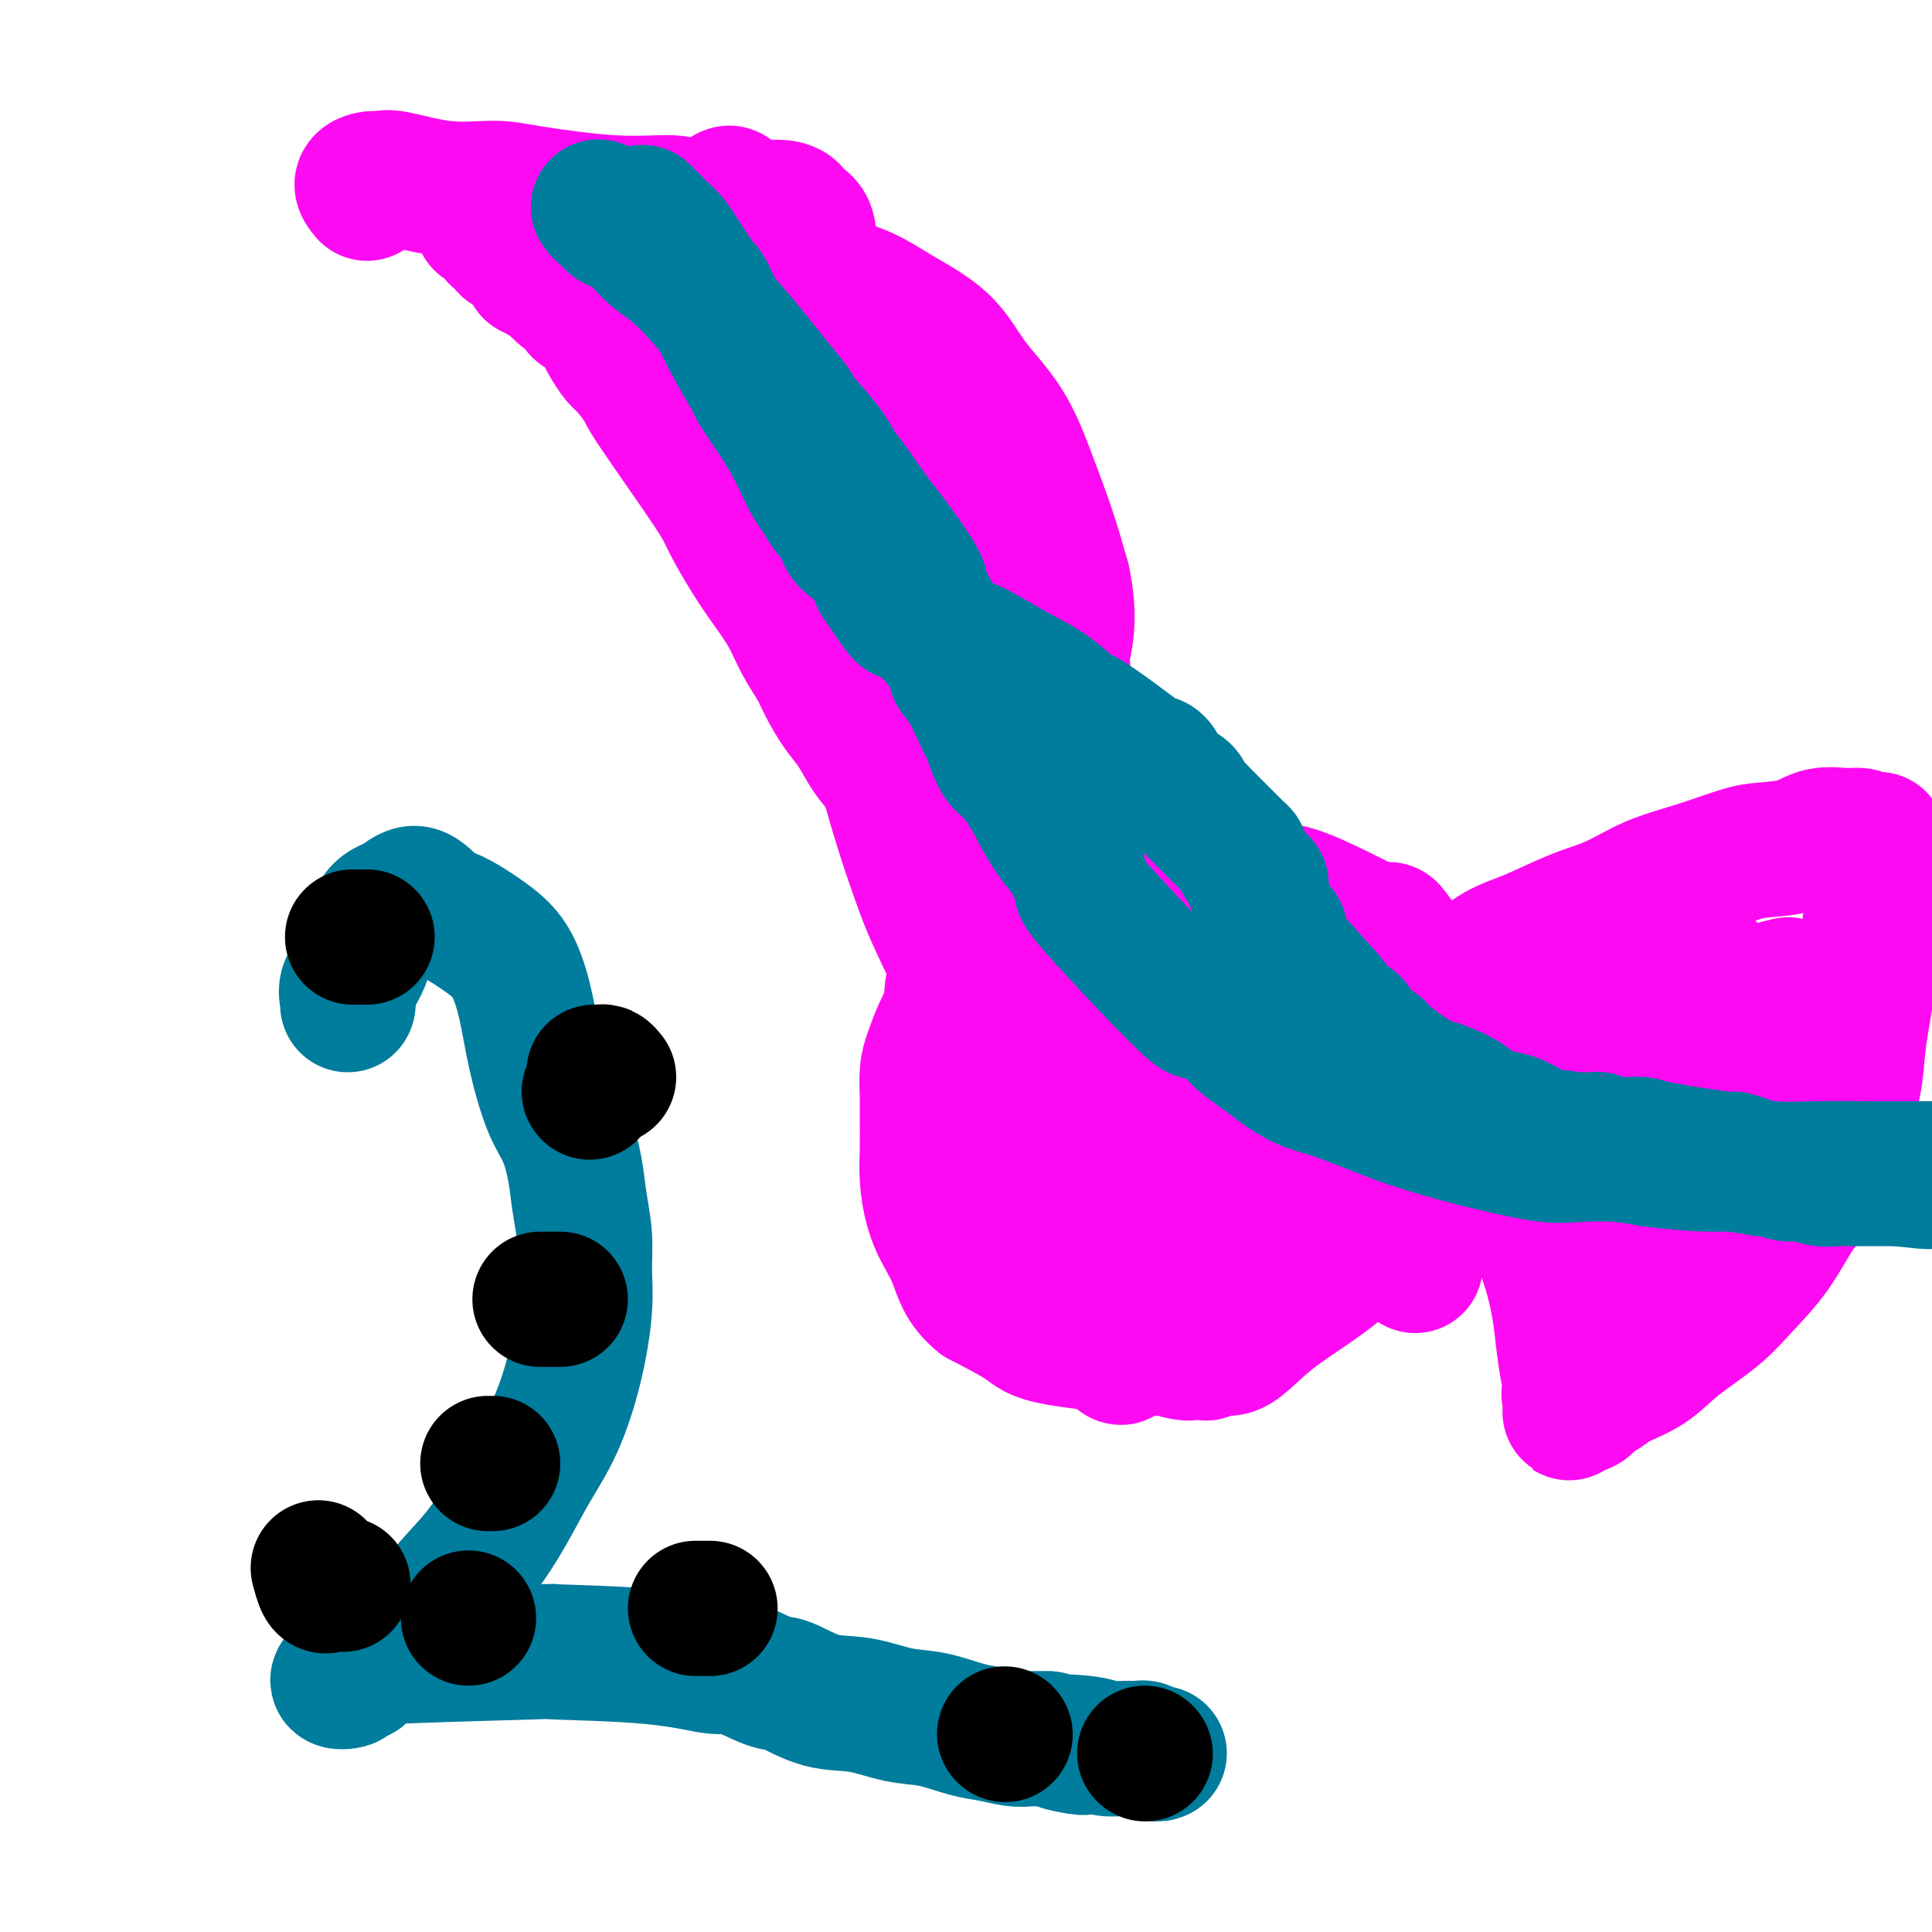 <svg viewBox='0 0 400 400' version='1.1' xmlns='http://www.w3.org/2000/svg' xmlns:xlink='http://www.w3.org/1999/xlink'><g fill='none' stroke='#FD0AF3' stroke-width='28' stroke-linecap='round' stroke-linejoin='round'><path d='M76,40c-0.596,-0.728 -1.192,-1.455 -1,-2c0.192,-0.545 1.174,-0.907 2,-1c0.826,-0.093 1.498,0.082 2,0c0.502,-0.082 0.835,-0.420 3,0c2.165,0.420 6.162,1.600 10,2c3.838,0.400 7.516,0.020 10,0c2.484,-0.020 3.773,0.320 8,1c4.227,0.680 11.393,1.699 17,2c5.607,0.301 9.655,-0.116 12,0c2.345,0.116 2.987,0.766 5,1c2.013,0.234 5.398,0.052 8,0c2.602,-0.052 4.421,0.027 6,0c1.579,-0.027 2.918,-0.161 4,0c1.082,0.161 1.907,0.616 2,1c0.093,0.384 -0.546,0.696 0,1c0.546,0.304 2.276,0.600 3,2c0.724,1.400 0.440,3.904 1,6c0.560,2.096 1.963,3.782 4,5c2.037,1.218 4.708,1.966 7,3c2.292,1.034 4.205,2.355 7,4c2.795,1.645 6.471,3.616 9,6c2.529,2.384 3.913,5.183 6,8c2.087,2.817 4.879,5.652 7,9c2.121,3.348 3.571,7.209 5,11c1.429,3.791 2.837,7.512 4,11c1.163,3.488 2.082,6.744 3,10'/><path d='M220,120c1.827,8.181 0.396,12.633 0,15c-0.396,2.367 0.244,2.647 0,5c-0.244,2.353 -1.372,6.777 -2,10c-0.628,3.223 -0.758,5.245 -1,8c-0.242,2.755 -0.597,6.245 -1,9c-0.403,2.755 -0.854,4.777 -1,7c-0.146,2.223 0.013,4.648 0,7c-0.013,2.352 -0.197,4.630 0,7c0.197,2.370 0.777,4.832 1,7c0.223,2.168 0.090,4.042 0,6c-0.090,1.958 -0.137,4.000 0,5c0.137,1.000 0.458,0.958 0,2c-0.458,1.042 -1.696,3.167 -3,4c-1.304,0.833 -2.674,0.375 -3,0c-0.326,-0.375 0.393,-0.667 0,-1c-0.393,-0.333 -1.898,-0.707 -3,-2c-1.102,-1.293 -1.801,-3.505 -2,-5c-0.199,-1.495 0.101,-2.272 0,-3c-0.101,-0.728 -0.605,-1.405 -1,-2c-0.395,-0.595 -0.683,-1.106 -1,-2c-0.317,-0.894 -0.665,-2.170 -1,-3c-0.335,-0.830 -0.659,-1.214 -1,-2c-0.341,-0.786 -0.699,-1.973 -1,-3c-0.301,-1.027 -0.545,-1.894 -1,-3c-0.455,-1.106 -1.123,-2.452 -2,-4c-0.877,-1.548 -1.965,-3.300 -3,-5c-1.035,-1.700 -2.018,-3.350 -3,-5'/><path d='M191,172c-3.177,-6.765 -3.119,-5.179 -4,-6c-0.881,-0.821 -2.701,-4.050 -4,-6c-1.299,-1.950 -2.076,-2.621 -3,-4c-0.924,-1.379 -1.994,-3.466 -3,-5c-1.006,-1.534 -1.948,-2.516 -3,-4c-1.052,-1.484 -2.213,-3.470 -3,-5c-0.787,-1.530 -1.199,-2.605 -2,-4c-0.801,-1.395 -1.990,-3.111 -3,-5c-1.010,-1.889 -1.841,-3.950 -3,-6c-1.159,-2.050 -2.647,-4.090 -4,-6c-1.353,-1.910 -2.570,-3.689 -4,-6c-1.430,-2.311 -3.072,-5.155 -4,-7c-0.928,-1.845 -1.140,-2.692 -4,-7c-2.860,-4.308 -8.367,-12.078 -11,-16c-2.633,-3.922 -2.393,-3.995 -3,-5c-0.607,-1.005 -2.060,-2.940 -3,-4c-0.940,-1.060 -1.368,-1.244 -2,-2c-0.632,-0.756 -1.468,-2.086 -2,-3c-0.532,-0.914 -0.758,-1.414 -1,-2c-0.242,-0.586 -0.499,-1.258 -1,-2c-0.501,-0.742 -1.246,-1.556 -2,-2c-0.754,-0.444 -1.517,-0.520 -2,-1c-0.483,-0.480 -0.686,-1.366 -1,-2c-0.314,-0.634 -0.738,-1.017 -1,-1c-0.262,0.017 -0.360,0.433 -1,0c-0.640,-0.433 -1.820,-1.717 -3,-3'/><path d='M114,58c-3.350,-3.561 -2.224,-1.463 -2,-1c0.224,0.463 -0.455,-0.707 -1,-1c-0.545,-0.293 -0.958,0.292 -1,0c-0.042,-0.292 0.287,-1.459 0,-2c-0.287,-0.541 -1.191,-0.455 -2,-1c-0.809,-0.545 -1.525,-1.722 -2,-2c-0.475,-0.278 -0.709,0.342 -1,0c-0.291,-0.342 -0.638,-1.646 -1,-2c-0.362,-0.354 -0.737,0.241 -1,0c-0.263,-0.241 -0.412,-1.318 -1,-2c-0.588,-0.682 -1.615,-0.968 -2,-1c-0.385,-0.032 -0.129,0.192 0,0c0.129,-0.192 0.131,-0.800 0,-1c-0.131,-0.200 -0.395,0.006 0,0c0.395,-0.006 1.448,-0.225 2,0c0.552,0.225 0.604,0.893 1,1c0.396,0.107 1.136,-0.349 2,0c0.864,0.349 1.853,1.502 3,2c1.147,0.498 2.451,0.339 4,1c1.549,0.661 3.344,2.140 6,4c2.656,1.860 6.173,4.102 10,6c3.827,1.898 7.964,3.453 14,7c6.036,3.547 13.971,9.088 18,12c4.029,2.912 4.154,3.196 7,5c2.846,1.804 8.415,5.128 12,8c3.585,2.872 5.187,5.292 6,7c0.813,1.708 0.836,2.705 1,3c0.164,0.295 0.467,-0.113 2,2c1.533,2.113 4.295,6.747 6,11c1.705,4.253 2.352,8.127 3,12'/><path d='M197,126c1.220,5.903 2.770,14.660 4,23c1.230,8.340 2.142,16.262 3,21c0.858,4.738 1.664,6.292 2,9c0.336,2.708 0.203,6.570 0,11c-0.203,4.430 -0.476,9.427 -1,12c-0.524,2.573 -1.298,2.720 -2,3c-0.702,0.280 -1.330,0.691 -3,-2c-1.670,-2.691 -4.381,-8.484 -6,-12c-1.619,-3.516 -2.146,-4.755 -4,-10c-1.854,-5.245 -5.036,-14.496 -8,-27c-2.964,-12.504 -5.712,-28.263 -7,-35c-1.288,-6.737 -1.117,-4.453 -2,-8c-0.883,-3.547 -2.821,-12.923 -4,-18c-1.179,-5.077 -1.600,-5.853 -3,-10c-1.400,-4.147 -3.779,-11.664 -5,-15c-1.221,-3.336 -1.282,-2.491 -2,-4c-0.718,-1.509 -2.092,-5.374 -3,-8c-0.908,-2.626 -1.350,-4.015 -2,-6c-0.650,-1.985 -1.507,-4.568 -2,-6c-0.493,-1.432 -0.621,-1.715 -1,-2c-0.379,-0.285 -1.008,-0.572 -1,-1c0.008,-0.428 0.653,-0.997 1,-1c0.347,-0.003 0.397,0.559 1,1c0.603,0.441 1.759,0.762 3,2c1.241,1.238 2.568,3.395 5,6c2.432,2.605 5.971,5.660 9,10c3.029,4.340 5.549,9.967 8,16c2.451,6.033 4.832,12.473 7,19c2.168,6.527 4.122,13.142 5,20c0.878,6.858 0.679,13.959 1,19c0.321,5.041 1.160,8.020 2,11'/><path d='M192,144c0.285,6.525 -0.503,7.837 -1,9c-0.497,1.163 -0.702,2.176 -1,3c-0.298,0.824 -0.688,1.458 -1,2c-0.312,0.542 -0.544,0.992 -1,1c-0.456,0.008 -1.135,-0.427 -2,-1c-0.865,-0.573 -1.916,-1.283 -3,-3c-1.084,-1.717 -2.201,-4.441 -4,-9c-1.799,-4.559 -4.281,-10.951 -6,-16c-1.719,-5.049 -2.674,-8.753 -3,-12c-0.326,-3.247 -0.022,-6.037 0,-8c0.022,-1.963 -0.239,-3.101 -1,-4c-0.761,-0.899 -2.022,-1.561 -1,-3c1.022,-1.439 4.328,-3.655 6,-5c1.672,-1.345 1.710,-1.818 2,-2c0.290,-0.182 0.832,-0.071 2,0c1.168,0.071 2.961,0.103 5,0c2.039,-0.103 4.325,-0.341 6,0c1.675,0.341 2.738,1.259 4,2c1.262,0.741 2.723,1.303 4,2c1.277,0.697 2.369,1.528 3,2c0.631,0.472 0.802,0.586 1,1c0.198,0.414 0.423,1.130 1,2c0.577,0.870 1.507,1.894 2,2c0.493,0.106 0.551,-0.708 1,1c0.449,1.708 1.289,5.937 2,8c0.711,2.063 1.293,1.959 2,3c0.707,1.041 1.540,3.228 3,7c1.460,3.772 3.547,9.131 5,12c1.453,2.869 2.272,3.248 3,5c0.728,1.752 1.364,4.876 2,8'/><path d='M222,151c4.273,9.979 3.957,10.427 4,11c0.043,0.573 0.447,1.271 1,2c0.553,0.729 1.255,1.488 2,3c0.745,1.512 1.534,3.777 2,5c0.466,1.223 0.609,1.403 1,2c0.391,0.597 1.030,1.611 2,3c0.970,1.389 2.272,3.152 4,5c1.728,1.848 3.881,3.781 6,6c2.119,2.219 4.204,4.724 7,7c2.796,2.276 6.302,4.323 9,6c2.698,1.677 4.587,2.986 7,4c2.413,1.014 5.350,1.735 8,2c2.650,0.265 5.014,0.074 7,0c1.986,-0.074 3.593,-0.033 5,0c1.407,0.033 2.613,0.057 5,-1c2.387,-1.057 5.956,-3.196 8,-4c2.044,-0.804 2.564,-0.272 4,-1c1.436,-0.728 3.788,-2.716 6,-4c2.212,-1.284 4.285,-1.866 7,-3c2.715,-1.134 6.071,-2.822 9,-4c2.929,-1.178 5.431,-1.846 8,-3c2.569,-1.154 5.204,-2.794 8,-4c2.796,-1.206 5.751,-1.977 9,-3c3.249,-1.023 6.792,-2.298 9,-3c2.208,-0.702 3.081,-0.830 5,-1c1.919,-0.170 4.884,-0.383 7,-1c2.116,-0.617 3.381,-1.640 5,-2c1.619,-0.360 3.590,-0.059 5,0c1.410,0.059 2.260,-0.126 3,0c0.740,0.126 1.370,0.563 2,1'/><path d='M387,174c4.116,-0.447 0.907,-0.064 0,0c-0.907,0.064 0.489,-0.190 1,0c0.511,0.190 0.137,0.823 0,1c-0.137,0.177 -0.037,-0.102 0,0c0.037,0.102 0.011,0.587 0,1c-0.011,0.413 -0.007,0.755 0,1c0.007,0.245 0.018,0.392 0,1c-0.018,0.608 -0.064,1.675 0,3c0.064,1.325 0.239,2.906 0,5c-0.239,2.094 -0.894,4.701 -1,7c-0.106,2.299 0.335,4.289 0,8c-0.335,3.711 -1.447,9.143 -2,13c-0.553,3.857 -0.548,6.138 -1,9c-0.452,2.862 -1.361,6.304 -2,9c-0.639,2.696 -1.009,4.645 -2,7c-0.991,2.355 -2.603,5.114 -4,7c-1.397,1.886 -2.578,2.898 -4,5c-1.422,2.102 -3.084,5.294 -5,8c-1.916,2.706 -4.085,4.927 -6,7c-1.915,2.073 -3.577,3.998 -6,6c-2.423,2.002 -5.609,4.080 -8,6c-2.391,1.920 -3.989,3.680 -6,5c-2.011,1.320 -4.437,2.200 -6,3c-1.563,0.800 -2.264,1.521 -3,2c-0.736,0.479 -1.507,0.716 -2,1c-0.493,0.284 -0.710,0.615 -1,1c-0.290,0.385 -0.654,0.824 -1,1c-0.346,0.176 -0.673,0.088 -1,0'/><path d='M327,291c-4.267,2.926 -0.933,0.743 0,0c0.933,-0.743 -0.534,-0.044 -1,0c-0.466,0.044 0.068,-0.565 0,-1c-0.068,-0.435 -0.739,-0.696 -1,-1c-0.261,-0.304 -0.113,-0.650 0,-1c0.113,-0.350 0.192,-0.702 0,-2c-0.192,-1.298 -0.656,-3.541 -1,-6c-0.344,-2.459 -0.570,-5.134 -1,-8c-0.430,-2.866 -1.064,-5.922 -2,-9c-0.936,-3.078 -2.174,-6.179 -3,-9c-0.826,-2.821 -1.241,-5.361 -2,-7c-0.759,-1.639 -1.864,-2.375 -3,-5c-1.136,-2.625 -2.305,-7.138 -3,-9c-0.695,-1.862 -0.918,-1.071 -1,-1c-0.082,0.071 -0.023,-0.577 0,-1c0.023,-0.423 0.009,-0.622 0,-1c-0.009,-0.378 -0.013,-0.936 0,-1c0.013,-0.064 0.042,0.368 0,0c-0.042,-0.368 -0.155,-1.534 0,-2c0.155,-0.466 0.577,-0.233 1,0'/><path d='M310,227c-2.934,-9.758 -1.769,-2.154 -1,0c0.769,2.154 1.141,-1.143 -1,1c-2.141,2.143 -6.795,9.727 -10,14c-3.205,4.273 -4.962,5.234 -7,7c-2.038,1.766 -4.359,4.337 -7,7c-2.641,2.663 -5.603,5.416 -9,8c-3.397,2.584 -7.229,4.997 -10,7c-2.771,2.003 -4.482,3.594 -6,5c-1.518,1.406 -2.844,2.625 -4,3c-1.156,0.375 -2.141,-0.095 -3,0c-0.859,0.095 -1.591,0.753 -2,1c-0.409,0.247 -0.497,0.082 -1,0c-0.503,-0.082 -1.423,-0.080 -2,0c-0.577,0.080 -0.810,0.238 -2,0c-1.190,-0.238 -3.335,-0.873 -4,-1c-0.665,-0.127 0.152,0.255 -4,0c-4.152,-0.255 -13.272,-1.145 -18,-2c-4.728,-0.855 -5.065,-1.673 -7,-3c-1.935,-1.327 -5.467,-3.164 -9,-5'/><path d='M203,269c-3.454,-2.746 -4.088,-5.611 -5,-8c-0.912,-2.389 -2.101,-4.301 -3,-6c-0.899,-1.699 -1.509,-3.184 -2,-5c-0.491,-1.816 -0.864,-3.963 -1,-6c-0.136,-2.037 -0.034,-3.965 0,-6c0.034,-2.035 0.000,-4.178 0,-6c-0.000,-1.822 0.032,-3.323 0,-5c-0.032,-1.677 -0.130,-3.530 0,-5c0.130,-1.470 0.487,-2.558 1,-4c0.513,-1.442 1.183,-3.238 2,-5c0.817,-1.762 1.783,-3.491 2,-5c0.217,-1.509 -0.315,-2.798 1,-6c1.315,-3.202 4.477,-8.318 7,-12c2.523,-3.682 4.406,-5.929 5,-7c0.594,-1.071 -0.101,-0.967 2,-1c2.101,-0.033 6.998,-0.203 10,1c3.002,1.203 4.110,3.779 5,5c0.890,1.221 1.561,1.089 3,6c1.439,4.911 3.647,14.867 5,20c1.353,5.133 1.853,5.444 2,9c0.147,3.556 -0.059,10.357 0,16c0.059,5.643 0.383,10.127 0,15c-0.383,4.873 -1.474,10.134 -2,14c-0.526,3.866 -0.486,6.337 -1,8c-0.514,1.663 -1.581,2.518 -2,3c-0.419,0.482 -0.190,0.591 0,1c0.190,0.409 0.340,1.117 0,1c-0.340,-0.117 -1.170,-1.058 -2,-2'/><path d='M230,279c-0.928,-0.925 -1.249,-4.738 -2,-8c-0.751,-3.262 -1.934,-5.974 -3,-10c-1.066,-4.026 -2.017,-9.365 -2,-14c0.017,-4.635 1.000,-8.565 2,-13c1.000,-4.435 2.017,-9.373 4,-14c1.983,-4.627 4.933,-8.942 8,-13c3.067,-4.058 6.250,-7.860 10,-11c3.750,-3.140 8.068,-5.619 11,-8c2.932,-2.381 4.480,-4.665 10,-3c5.520,1.665 15.014,7.278 18,8c2.986,0.722 -0.534,-3.449 5,4c5.534,7.449 20.123,26.516 26,34c5.877,7.484 3.042,3.385 3,3c-0.042,-0.385 2.709,2.944 4,5c1.291,2.056 1.122,2.839 1,3c-0.122,0.161 -0.196,-0.301 0,0c0.196,0.301 0.664,1.364 0,2c-0.664,0.636 -2.458,0.846 -4,1c-1.542,0.154 -2.831,0.253 -5,1c-2.169,0.747 -5.218,2.141 -8,3c-2.782,0.859 -5.297,1.182 -8,2c-2.703,0.818 -5.593,2.130 -8,3c-2.407,0.870 -4.332,1.298 -6,2c-1.668,0.702 -3.078,1.679 -4,2c-0.922,0.321 -1.355,-0.013 -2,0c-0.645,0.013 -1.503,0.375 -3,0c-1.497,-0.375 -3.634,-1.486 -5,-2c-1.366,-0.514 -1.962,-0.433 -3,-1c-1.038,-0.567 -2.519,-1.784 -4,-3'/><path d='M265,252c-3.398,-1.454 -3.394,-2.091 -4,-3c-0.606,-0.909 -1.824,-2.092 -3,-3c-1.176,-0.908 -2.312,-1.540 -3,-2c-0.688,-0.460 -0.928,-0.748 -1,-2c-0.072,-1.252 0.023,-3.467 0,-5c-0.023,-1.533 -0.165,-2.382 0,-3c0.165,-0.618 0.638,-1.003 1,-2c0.362,-0.997 0.612,-2.607 2,-4c1.388,-1.393 3.915,-2.571 5,-3c1.085,-0.429 0.729,-0.111 3,-1c2.271,-0.889 7.169,-2.985 10,-4c2.831,-1.015 3.595,-0.948 8,-1c4.405,-0.052 12.452,-0.224 16,0c3.548,0.224 2.596,0.845 3,1c0.404,0.155 2.164,-0.154 3,0c0.836,0.154 0.749,0.773 1,1c0.251,0.227 0.839,0.063 1,0c0.161,-0.063 -0.104,-0.025 0,0c0.104,0.025 0.576,0.038 1,0c0.424,-0.038 0.799,-0.126 1,0c0.201,0.126 0.228,0.468 0,1c-0.228,0.532 -0.709,1.254 -2,3c-1.291,1.746 -3.390,4.515 -6,7c-2.610,2.485 -5.731,4.687 -9,7c-3.269,2.313 -6.688,4.738 -10,7c-3.312,2.262 -6.518,4.361 -9,6c-2.482,1.639 -4.241,2.820 -6,4'/><path d='M267,256c-6.199,4.139 -4.698,2.486 -5,2c-0.302,-0.486 -2.407,0.195 -5,1c-2.593,0.805 -5.673,1.733 -8,2c-2.327,0.267 -3.901,-0.129 -6,0c-2.099,0.129 -4.722,0.781 -7,1c-2.278,0.219 -4.211,0.004 -6,0c-1.789,-0.004 -3.435,0.204 -5,0c-1.565,-0.204 -3.050,-0.820 -4,-1c-0.950,-0.180 -1.365,0.077 -2,0c-0.635,-0.077 -1.489,-0.488 -2,-1c-0.511,-0.512 -0.677,-1.126 -1,-1c-0.323,0.126 -0.803,0.993 -1,0c-0.197,-0.993 -0.111,-3.846 0,-5c0.111,-1.154 0.249,-0.608 1,-1c0.751,-0.392 2.116,-1.723 4,-3c1.884,-1.277 4.287,-2.502 8,-4c3.713,-1.498 8.736,-3.270 14,-5c5.264,-1.730 10.771,-3.418 17,-4c6.229,-0.582 13.182,-0.057 20,1c6.818,1.057 13.500,2.647 19,4c5.500,1.353 9.818,2.471 15,4c5.182,1.529 11.229,3.471 15,5c3.771,1.529 5.266,2.645 7,3c1.734,0.355 3.707,-0.052 5,0c1.293,0.052 1.907,0.564 2,1c0.093,0.436 -0.336,0.797 0,1c0.336,0.203 1.437,0.247 2,0c0.563,-0.247 0.590,-0.785 1,-1c0.410,-0.215 1.205,-0.108 2,0'/><path d='M347,255c11.323,2.222 5.629,-0.723 4,-2c-1.629,-1.277 0.807,-0.886 3,-1c2.193,-0.114 4.142,-0.732 5,-1c0.858,-0.268 0.625,-0.184 1,0c0.375,0.184 1.358,0.468 2,0c0.642,-0.468 0.943,-1.690 1,-2c0.057,-0.310 -0.130,0.290 0,0c0.130,-0.290 0.578,-1.472 1,-2c0.422,-0.528 0.819,-0.404 1,-1c0.181,-0.596 0.145,-1.914 0,-3c-0.145,-1.086 -0.400,-1.941 0,-2c0.400,-0.059 1.454,0.679 0,-2c-1.454,-2.679 -5.415,-8.775 -7,-11c-1.585,-2.225 -0.795,-0.577 -1,-1c-0.205,-0.423 -1.407,-2.915 -2,-4c-0.593,-1.085 -0.579,-0.762 -1,-1c-0.421,-0.238 -1.278,-1.038 -2,-2c-0.722,-0.962 -1.307,-2.085 -2,-3c-0.693,-0.915 -1.492,-1.622 -2,-2c-0.508,-0.378 -0.724,-0.429 -1,-1c-0.276,-0.571 -0.613,-1.664 -1,-2c-0.387,-0.336 -0.823,0.084 -1,0c-0.177,-0.084 -0.096,-0.674 0,-1c0.096,-0.326 0.207,-0.389 0,0c-0.207,0.389 -0.732,1.228 -1,1c-0.268,-0.228 -0.278,-1.525 -1,0c-0.722,1.525 -2.156,5.872 -4,10c-1.844,4.128 -4.098,8.037 -6,12c-1.902,3.963 -3.451,7.982 -5,12'/><path d='M328,246c-3.274,6.845 -3.959,6.956 -5,8c-1.041,1.044 -2.439,3.020 -3,4c-0.561,0.980 -0.286,0.965 0,1c0.286,0.035 0.584,0.122 1,0c0.416,-0.122 0.950,-0.452 1,-1c0.050,-0.548 -0.384,-1.312 0,-3c0.384,-1.688 1.586,-4.298 3,-8c1.414,-3.702 3.041,-8.494 5,-13c1.959,-4.506 4.252,-8.724 7,-12c2.748,-3.276 5.952,-5.609 8,-8c2.048,-2.391 2.942,-4.840 4,-6c1.058,-1.160 2.280,-1.032 3,-1c0.720,0.032 0.936,-0.032 1,0c0.064,0.032 -0.025,0.158 0,1c0.025,0.842 0.162,2.398 0,4c-0.162,1.602 -0.625,3.249 -1,5c-0.375,1.751 -0.661,3.607 -1,5c-0.339,1.393 -0.730,2.324 -1,3c-0.270,0.676 -0.419,1.098 -1,2c-0.581,0.902 -1.595,2.284 -2,3c-0.405,0.716 -0.202,0.766 0,1c0.202,0.234 0.404,0.651 0,1c-0.404,0.349 -1.415,0.631 -2,1c-0.585,0.369 -0.744,0.825 -1,1c-0.256,0.175 -0.607,0.069 -1,0c-0.393,-0.069 -0.827,-0.101 -1,0c-0.173,0.101 -0.085,0.335 0,0c0.085,-0.335 0.167,-1.239 0,-2c-0.167,-0.761 -0.584,-1.381 -1,-2'/><path d='M341,230c-0.409,-1.150 -0.932,-2.025 -1,-3c-0.068,-0.975 0.318,-2.051 0,-3c-0.318,-0.949 -1.339,-1.770 -2,-3c-0.661,-1.230 -0.961,-2.869 -1,-4c-0.039,-1.131 0.182,-1.753 0,-3c-0.182,-1.247 -0.766,-3.119 -1,-4c-0.234,-0.881 -0.117,-0.773 0,-1c0.117,-0.227 0.236,-0.791 0,-1c-0.236,-0.209 -0.826,-0.063 -1,0c-0.174,0.063 0.066,0.044 0,0c-0.066,-0.044 -0.440,-0.114 -2,0c-1.560,0.114 -4.305,0.412 -6,1c-1.695,0.588 -2.340,1.466 -3,2c-0.660,0.534 -1.334,0.723 -2,1c-0.666,0.277 -1.325,0.644 -2,1c-0.675,0.356 -1.366,0.703 -2,1c-0.634,0.297 -1.212,0.544 -2,1c-0.788,0.456 -1.788,1.122 -3,2c-1.212,0.878 -2.637,1.968 -4,3c-1.363,1.032 -2.663,2.006 -4,3c-1.337,0.994 -2.712,2.009 -4,3c-1.288,0.991 -2.490,1.957 -4,3c-1.510,1.043 -3.327,2.162 -5,3c-1.673,0.838 -3.202,1.394 -5,2c-1.798,0.606 -3.866,1.262 -6,2c-2.134,0.738 -4.335,1.559 -6,2c-1.665,0.441 -2.794,0.503 -4,1c-1.206,0.497 -2.487,1.428 -4,2c-1.513,0.572 -3.256,0.786 -5,1'/><path d='M262,242c-4.622,1.374 -1.176,-0.192 -2,0c-0.824,0.192 -5.919,2.143 -8,3c-2.081,0.857 -1.147,0.621 -3,1c-1.853,0.379 -6.494,1.373 -9,2c-2.506,0.627 -2.876,0.886 -5,1c-2.124,0.114 -6.000,0.083 -8,0c-2.000,-0.083 -2.123,-0.217 -4,0c-1.877,0.217 -5.508,0.786 -8,1c-2.492,0.214 -3.845,0.072 -5,0c-1.155,-0.072 -2.112,-0.073 -3,0c-0.888,0.073 -1.705,0.222 -3,0c-1.295,-0.222 -3.067,-0.814 -4,-1c-0.933,-0.186 -1.028,0.035 -1,0c0.028,-0.035 0.180,-0.327 0,-1c-0.180,-0.673 -0.693,-1.729 -1,-2c-0.307,-0.271 -0.407,0.241 0,-1c0.407,-1.241 1.320,-4.236 2,-7c0.680,-2.764 1.127,-5.297 2,-8c0.873,-2.703 2.173,-5.574 3,-8c0.827,-2.426 1.180,-4.405 2,-6c0.820,-1.595 2.106,-2.807 3,-4c0.894,-1.193 1.394,-2.369 2,-3c0.606,-0.631 1.316,-0.718 2,-1c0.684,-0.282 1.342,-0.761 2,-1c0.658,-0.239 1.318,-0.239 2,0c0.682,0.239 1.387,0.716 2,1c0.613,0.284 1.133,0.375 2,1c0.867,0.625 2.079,1.784 3,3c0.921,1.216 1.549,2.490 2,4c0.451,1.510 0.726,3.255 1,5'/><path d='M228,221c1.755,2.733 2.142,3.066 2,4c-0.142,0.934 -0.813,2.469 -1,4c-0.187,1.531 0.108,3.059 0,4c-0.108,0.941 -0.621,1.296 -1,2c-0.379,0.704 -0.623,1.757 -1,2c-0.377,0.243 -0.886,-0.324 -1,0c-0.114,0.324 0.165,1.540 0,2c-0.165,0.460 -0.776,0.166 -1,0c-0.224,-0.166 -0.060,-0.202 0,0c0.060,0.202 0.016,0.643 0,1c-0.016,0.357 -0.004,0.632 0,1c0.004,0.368 0.001,0.830 0,1c-0.001,0.170 -0.000,0.049 0,0c0.000,-0.049 0.000,-0.024 0,0'/><path d='M293,262c-0.443,-0.758 -0.887,-1.517 -1,-2c-0.113,-0.483 0.104,-0.691 0,-1c-0.104,-0.309 -0.528,-0.720 0,-3c0.528,-2.280 2.009,-6.430 3,-9c0.991,-2.570 1.492,-3.562 2,-5c0.508,-1.438 1.023,-3.322 2,-5c0.977,-1.678 2.418,-3.148 3,-5c0.582,-1.852 0.306,-4.085 0,-6c-0.306,-1.915 -0.643,-3.511 0,-5c0.643,-1.489 2.266,-2.872 3,-4c0.734,-1.128 0.579,-2.003 1,-3c0.421,-0.997 1.416,-2.117 2,-3c0.584,-0.883 0.756,-1.531 2,-2c1.244,-0.469 3.562,-0.760 5,-1c1.438,-0.240 1.998,-0.427 3,-1c1.002,-0.573 2.446,-1.530 4,-2c1.554,-0.470 3.219,-0.452 5,-1c1.781,-0.548 3.678,-1.663 5,-2c1.322,-0.337 2.068,0.105 3,0c0.932,-0.105 2.049,-0.757 3,-1c0.951,-0.243 1.737,-0.076 3,0c1.263,0.076 3.003,0.061 4,0c0.997,-0.061 1.252,-0.168 2,0c0.748,0.168 1.989,0.611 3,1c1.011,0.389 1.794,0.725 3,1c1.206,0.275 2.837,0.491 4,1c1.163,0.509 1.858,1.312 3,2c1.142,0.688 2.731,1.262 4,2c1.269,0.738 2.220,1.639 3,3c0.780,1.361 1.390,3.180 2,5'/><path d='M369,216c1.172,2.715 1.601,5.502 2,8c0.399,2.498 0.769,4.708 1,7c0.231,2.292 0.322,4.666 0,7c-0.322,2.334 -1.059,4.629 -2,7c-0.941,2.371 -2.086,4.818 -3,7c-0.914,2.182 -1.595,4.100 -3,6c-1.405,1.900 -3.532,3.781 -5,5c-1.468,1.219 -2.275,1.777 -3,2c-0.725,0.223 -1.368,0.111 -2,0c-0.632,-0.111 -1.252,-0.221 -2,-1c-0.748,-0.779 -1.624,-2.227 -3,-4c-1.376,-1.773 -3.252,-3.871 -4,-8c-0.748,-4.129 -0.366,-10.288 0,-13c0.366,-2.712 0.718,-1.976 1,-2c0.282,-0.024 0.496,-0.807 1,-3c0.504,-2.193 1.298,-5.798 2,-8c0.702,-2.202 1.313,-3.003 2,-4c0.687,-0.997 1.449,-2.190 3,-4c1.551,-1.810 3.889,-4.237 6,-6c2.111,-1.763 3.994,-2.863 5,-4c1.006,-1.137 1.135,-2.312 2,-3c0.865,-0.688 2.467,-0.887 3,-1c0.533,-0.113 -0.001,-0.138 0,0c0.001,0.138 0.538,0.440 1,1c0.462,0.560 0.850,1.379 1,2c0.150,0.621 0.061,1.043 0,2c-0.061,0.957 -0.093,2.450 0,4c0.093,1.550 0.312,3.157 0,5c-0.312,1.843 -1.156,3.921 -2,6'/><path d='M370,224c-0.632,4.748 -2.211,6.617 -3,8c-0.789,1.383 -0.788,2.279 -1,3c-0.212,0.721 -0.637,1.268 -1,2c-0.363,0.732 -0.663,1.648 -1,2c-0.337,0.352 -0.710,0.141 -1,0c-0.290,-0.141 -0.496,-0.211 -1,0c-0.504,0.211 -1.305,0.705 -2,0c-0.695,-0.705 -1.282,-2.608 -2,-5c-0.718,-2.392 -1.565,-5.275 -2,-7c-0.435,-1.725 -0.456,-2.294 -1,-7c-0.544,-4.706 -1.610,-13.548 -2,-17c-0.390,-3.452 -0.104,-1.514 0,-1c0.104,0.514 0.028,-0.395 0,-1c-0.028,-0.605 -0.006,-0.906 0,-1c0.006,-0.094 -0.002,0.020 0,0c0.002,-0.020 0.016,-0.172 0,0c-0.016,0.172 -0.062,0.668 0,1c0.062,0.332 0.234,0.499 0,1c-0.234,0.501 -0.872,1.336 -1,2c-0.128,0.664 0.254,1.157 0,2c-0.254,0.843 -1.145,2.035 -2,3c-0.855,0.965 -1.673,1.704 -2,2c-0.327,0.296 -0.164,0.148 0,0'/></g>
<g fill='none' stroke='#007C9C' stroke-width='28' stroke-linecap='round' stroke-linejoin='round'><path d='M124,43c-0.086,-0.129 -0.172,-0.257 0,0c0.172,0.257 0.601,0.901 1,1c0.399,0.099 0.766,-0.346 1,0c0.234,0.346 0.333,1.484 1,2c0.667,0.516 1.902,0.410 3,1c1.098,0.590 2.060,1.874 3,3c0.940,1.126 1.858,2.092 3,3c1.142,0.908 2.510,1.756 4,3c1.490,1.244 3.103,2.882 5,5c1.897,2.118 4.077,4.714 6,7c1.923,2.286 3.589,4.262 5,6c1.411,1.738 2.568,3.238 4,5c1.432,1.762 3.140,3.786 4,5c0.860,1.214 0.874,1.616 2,3c1.126,1.384 3.365,3.749 5,6c1.635,2.251 2.666,4.388 3,5c0.334,0.612 -0.029,-0.302 1,1c1.029,1.302 3.450,4.821 5,7c1.550,2.179 2.227,3.018 3,4c0.773,0.982 1.640,2.109 3,4c1.360,1.891 3.212,4.548 4,6c0.788,1.452 0.511,1.701 1,3c0.489,1.299 1.745,3.650 3,6'/><path d='M194,129c6.726,10.718 4.540,10.014 4,10c-0.540,-0.014 0.567,0.663 2,3c1.433,2.337 3.194,6.333 4,8c0.806,1.667 0.658,1.006 1,2c0.342,0.994 1.173,3.642 2,5c0.827,1.358 1.651,1.427 3,3c1.349,1.573 3.222,4.651 4,6c0.778,1.349 0.461,0.971 1,2c0.539,1.029 1.933,3.467 3,5c1.067,1.533 1.809,2.163 3,4c1.191,1.837 2.833,4.883 3,6c0.167,1.117 -1.142,0.304 3,5c4.142,4.696 13.735,14.899 18,19c4.265,4.101 3.203,2.099 4,2c0.797,-0.099 3.454,1.707 5,3c1.546,1.293 1.982,2.075 3,3c1.018,0.925 2.619,1.994 4,3c1.381,1.006 2.542,1.949 4,3c1.458,1.051 3.214,2.211 5,3c1.786,0.789 3.603,1.208 6,2c2.397,0.792 5.375,1.957 8,3c2.625,1.043 4.898,1.964 8,3c3.102,1.036 7.034,2.186 10,3c2.966,0.814 4.966,1.293 8,2c3.034,0.707 7.102,1.643 10,2c2.898,0.357 4.626,0.135 7,0c2.374,-0.135 5.392,-0.181 8,0c2.608,0.181 4.804,0.591 7,1'/><path d='M342,240c10.991,1.403 13.469,0.912 16,1c2.531,0.088 5.116,0.756 8,1c2.884,0.244 6.067,0.065 10,0c3.933,-0.065 8.616,-0.018 11,0c2.384,0.018 2.471,0.005 6,0c3.529,-0.005 10.502,-0.001 14,0c3.498,0.001 3.523,0.000 5,0c1.477,-0.000 4.406,-0.000 7,0c2.594,0.000 4.854,0.001 6,0c1.146,-0.001 1.179,-0.003 1,0c-0.179,0.003 -0.568,0.011 -1,0c-0.432,-0.011 -0.905,-0.041 -1,0c-0.095,0.041 0.187,0.154 0,0c-0.187,-0.154 -0.844,-0.576 -1,-1c-0.156,-0.424 0.189,-0.849 0,-1c-0.189,-0.151 -0.913,-0.027 -1,0c-0.087,0.027 0.461,-0.044 0,0c-0.461,0.044 -1.932,0.204 -3,0c-1.068,-0.204 -1.734,-0.773 -2,-1c-0.266,-0.227 -0.133,-0.114 0,0'/><path d='M72,208c0.074,-0.166 0.147,-0.333 0,-1c-0.147,-0.667 -0.515,-1.835 0,-3c0.515,-1.165 1.912,-2.327 3,-5c1.088,-2.673 1.868,-6.858 3,-9c1.132,-2.142 2.615,-2.240 4,-3c1.385,-0.760 2.671,-2.182 4,-2c1.329,0.182 2.702,1.968 4,3c1.298,1.032 2.522,1.311 4,2c1.478,0.689 3.210,1.789 5,3c1.790,1.211 3.637,2.532 5,4c1.363,1.468 2.241,3.082 3,5c0.759,1.918 1.397,4.139 2,7c0.603,2.861 1.169,6.363 2,10c0.831,3.637 1.925,7.408 3,10c1.075,2.592 2.130,4.004 3,6c0.870,1.996 1.555,4.576 2,7c0.445,2.424 0.651,4.691 1,7c0.349,2.309 0.843,4.660 1,7c0.157,2.340 -0.022,4.671 0,7c0.022,2.329 0.244,4.657 0,8c-0.244,3.343 -0.954,7.700 -2,12c-1.046,4.300 -2.428,8.542 -4,12c-1.572,3.458 -3.332,6.133 -5,9c-1.668,2.867 -3.243,5.926 -5,9c-1.757,3.074 -3.697,6.164 -6,9c-2.303,2.836 -4.968,5.420 -7,8c-2.032,2.580 -3.432,5.156 -5,7c-1.568,1.844 -3.305,2.955 -5,4c-1.695,1.045 -3.347,2.022 -5,3'/><path d='M77,344c-3.742,3.811 -2.096,2.338 -2,2c0.096,-0.338 -1.358,0.461 -2,1c-0.642,0.539 -0.473,0.820 -1,1c-0.527,0.180 -1.751,0.260 -2,0c-0.249,-0.260 0.475,-0.858 1,-1c0.525,-0.142 0.850,0.173 1,0c0.150,-0.173 0.126,-0.834 0,-1c-0.126,-0.166 -0.354,0.163 0,0c0.354,-0.163 1.290,-0.818 2,-1c0.710,-0.182 1.195,0.108 2,0c0.805,-0.108 1.928,-0.616 1,-1c-0.928,-0.384 -3.909,-0.645 3,-1c6.909,-0.355 23.709,-0.806 30,-1c6.291,-0.194 2.074,-0.132 5,0c2.926,0.132 12.997,0.334 20,1c7.003,0.666 10.940,1.797 13,2c2.060,0.203 2.242,-0.522 4,0c1.758,0.522 5.091,2.290 7,3c1.909,0.710 2.395,0.360 4,1c1.605,0.640 4.330,2.269 7,3c2.670,0.731 5.286,0.563 8,1c2.714,0.437 5.525,1.480 8,2c2.475,0.520 4.615,0.518 7,1c2.385,0.482 5.015,1.450 7,2c1.985,0.550 3.326,0.684 5,1c1.674,0.316 3.681,0.816 5,1c1.319,0.184 1.948,0.053 3,0c1.052,-0.053 2.526,-0.026 4,0'/><path d='M217,360c13.112,2.873 4.894,1.555 3,1c-1.894,-0.555 2.538,-0.346 5,0c2.462,0.346 2.953,0.828 4,1c1.047,0.172 2.648,0.032 4,0c1.352,-0.032 2.453,0.044 3,0c0.547,-0.044 0.538,-0.208 1,0c0.462,0.208 1.394,0.787 2,1c0.606,0.213 0.888,0.061 1,0c0.112,-0.061 0.056,-0.030 0,0'/></g>
<g fill='none' stroke='#000000' stroke-width='28' stroke-linecap='round' stroke-linejoin='round'><path d='M76,194c-0.733,0.000 -1.467,0.000 -2,0c-0.533,0.000 -0.867,0.000 -1,0c-0.133,0.000 -0.067,0.000 0,0'/><path d='M122,226c0.000,0.000 0.100,0.100 0.1,0.1'/><path d='M126,223c-0.339,-0.423 -0.679,-0.845 -1,-1c-0.321,-0.155 -0.625,-0.042 -1,0c-0.375,0.042 -0.821,0.012 -1,0c-0.179,-0.012 -0.089,-0.006 0,0'/><path d='M116,269c-0.369,0.000 -0.738,0.000 -1,0c-0.262,0.000 -0.417,0.000 -1,0c-0.583,0.000 -1.595,0.000 -2,0c-0.405,0.000 -0.202,0.000 0,0'/><path d='M71,328c-0.334,-0.006 -0.668,-0.013 -1,0c-0.332,0.013 -0.664,0.045 -1,0c-0.336,-0.045 -0.678,-0.167 -1,0c-0.322,0.167 -0.625,0.622 -1,0c-0.375,-0.622 -0.821,-2.321 -1,-3c-0.179,-0.679 -0.089,-0.340 0,0'/><path d='M147,333c-0.875,0.000 -1.750,0.000 -2,0c-0.250,0.000 0.125,0.000 0,0c-0.125,0.000 -0.750,0.000 -1,0c-0.250,0.000 -0.125,0.000 0,0'/><path d='M102,303c-0.417,0.000 -0.833,0.000 -1,0c-0.167,0.000 -0.083,0.000 0,0'/><path d='M208,359c0.000,0.000 0.100,0.100 0.1,0.1'/><path d='M237,363c0.000,0.000 0.100,0.100 0.1,0.1'/><path d='M97,335c0.000,0.000 0.000,0.000 0,0c0.000,0.000 0.000,0.000 0,0c0.000,-0.000 0.000,0.000 0,0'/></g>
<g fill='none' stroke='#007C9C' stroke-width='28' stroke-linecap='round' stroke-linejoin='round'><path d='M133,44c0.667,0.660 1.333,1.320 2,2c0.667,0.680 1.334,1.380 2,2c0.666,0.620 1.330,1.158 2,2c0.670,0.842 1.347,1.986 2,3c0.653,1.014 1.282,1.899 2,3c0.718,1.101 1.524,2.418 2,3c0.476,0.582 0.622,0.428 1,1c0.378,0.572 0.990,1.870 2,4c1.010,2.130 2.420,5.090 4,8c1.580,2.910 3.329,5.768 4,7c0.671,1.232 0.263,0.836 1,2c0.737,1.164 2.620,3.886 4,6c1.380,2.114 2.256,3.620 3,5c0.744,1.380 1.355,2.634 2,4c0.645,1.366 1.324,2.845 2,4c0.676,1.155 1.349,1.985 2,3c0.651,1.015 1.280,2.213 2,3c0.720,0.787 1.530,1.161 2,2c0.470,0.839 0.600,2.142 1,3c0.400,0.858 1.069,1.269 2,2c0.931,0.731 2.123,1.780 3,3c0.877,1.220 1.438,2.610 2,4'/><path d='M182,120c8.181,12.280 4.132,4.982 3,3c-1.132,-1.982 0.651,1.354 2,3c1.349,1.646 2.264,1.603 3,2c0.736,0.397 1.293,1.235 2,2c0.707,0.765 1.565,1.457 2,2c0.435,0.543 0.446,0.938 1,1c0.554,0.062 1.650,-0.207 3,0c1.350,0.207 2.954,0.892 5,2c2.046,1.108 4.533,2.639 7,4c2.467,1.361 4.915,2.553 7,4c2.085,1.447 3.806,3.150 5,4c1.194,0.850 1.860,0.849 5,3c3.140,2.151 8.752,6.455 11,8c2.248,1.545 1.130,0.330 1,0c-0.130,-0.330 0.728,0.225 1,1c0.272,0.775 -0.043,1.770 0,2c0.043,0.230 0.443,-0.305 1,0c0.557,0.305 1.269,1.451 2,2c0.731,0.549 1.480,0.503 2,1c0.520,0.497 0.812,1.537 1,2c0.188,0.463 0.274,0.348 1,1c0.726,0.652 2.092,2.073 3,3c0.908,0.927 1.358,1.362 2,2c0.642,0.638 1.477,1.479 2,2c0.523,0.521 0.734,0.723 1,1c0.266,0.277 0.587,0.631 1,1c0.413,0.369 0.919,0.753 1,1c0.081,0.247 -0.263,0.356 0,1c0.263,0.644 1.131,1.822 2,3'/><path d='M259,181c3.492,3.677 1.723,1.369 1,1c-0.723,-0.369 -0.401,1.199 0,2c0.401,0.801 0.881,0.834 1,1c0.119,0.166 -0.122,0.463 0,1c0.122,0.537 0.606,1.313 1,2c0.394,0.687 0.699,1.284 1,2c0.301,0.716 0.598,1.550 1,2c0.402,0.450 0.908,0.517 1,1c0.092,0.483 -0.229,1.381 0,2c0.229,0.619 1.010,0.957 1,1c-0.010,0.043 -0.809,-0.211 1,2c1.809,2.211 6.225,6.887 8,9c1.775,2.113 0.907,1.664 1,2c0.093,0.336 1.146,1.456 2,2c0.854,0.544 1.508,0.513 2,1c0.492,0.487 0.822,1.494 1,2c0.178,0.506 0.205,0.512 1,1c0.795,0.488 2.359,1.457 3,2c0.641,0.543 0.358,0.659 2,2c1.642,1.341 5.208,3.907 7,5c1.792,1.093 1.809,0.712 3,1c1.191,0.288 3.558,1.246 5,2c1.442,0.754 1.961,1.304 3,2c1.039,0.696 2.598,1.537 4,2c1.402,0.463 2.647,0.548 4,1c1.353,0.452 2.815,1.272 4,2c1.185,0.728 2.092,1.364 3,2'/><path d='M320,236c6.625,3.403 3.686,0.912 3,0c-0.686,-0.912 0.881,-0.244 2,0c1.119,0.244 1.790,0.064 2,0c0.210,-0.064 -0.040,-0.014 0,0c0.040,0.014 0.369,-0.010 1,0c0.631,0.010 1.563,0.055 2,0c0.437,-0.055 0.378,-0.209 1,0c0.622,0.209 1.923,0.782 3,1c1.077,0.218 1.929,0.082 3,0c1.071,-0.082 2.362,-0.110 3,0c0.638,0.110 0.622,0.359 4,1c3.378,0.641 10.150,1.673 13,2c2.850,0.327 1.778,-0.052 2,0c0.222,0.052 1.738,0.535 3,1c1.262,0.465 2.270,0.913 3,1c0.730,0.087 1.183,-0.187 2,0c0.817,0.187 2.000,0.835 3,1c1.000,0.165 1.818,-0.152 3,0c1.182,0.152 2.727,0.773 4,1c1.273,0.227 2.276,0.061 3,0c0.724,-0.061 1.171,-0.016 2,0c0.829,0.016 2.039,0.004 3,0c0.961,-0.004 1.672,-0.001 2,0c0.328,0.001 0.274,0.000 1,0c0.726,-0.000 2.234,-0.000 3,0c0.766,0.000 0.790,0.000 1,0c0.210,-0.000 0.605,-0.000 1,0'/><path d='M393,244c11.455,1.238 3.594,0.332 1,0c-2.594,-0.332 0.081,-0.089 1,0c0.919,0.089 0.083,0.025 0,0c-0.083,-0.025 0.588,-0.010 1,0c0.412,0.010 0.564,0.017 1,0c0.436,-0.017 1.156,-0.057 3,0c1.844,0.057 4.812,0.212 7,0c2.188,-0.212 3.596,-0.790 5,-1c1.404,-0.210 2.803,-0.053 4,0c1.197,0.053 2.191,0.000 3,0c0.809,-0.000 1.432,0.052 2,0c0.568,-0.052 1.080,-0.210 1,0c-0.080,0.210 -0.752,0.787 -1,1c-0.248,0.213 -0.071,0.061 0,0c0.071,-0.061 0.035,-0.030 0,0'/></g>
</svg>